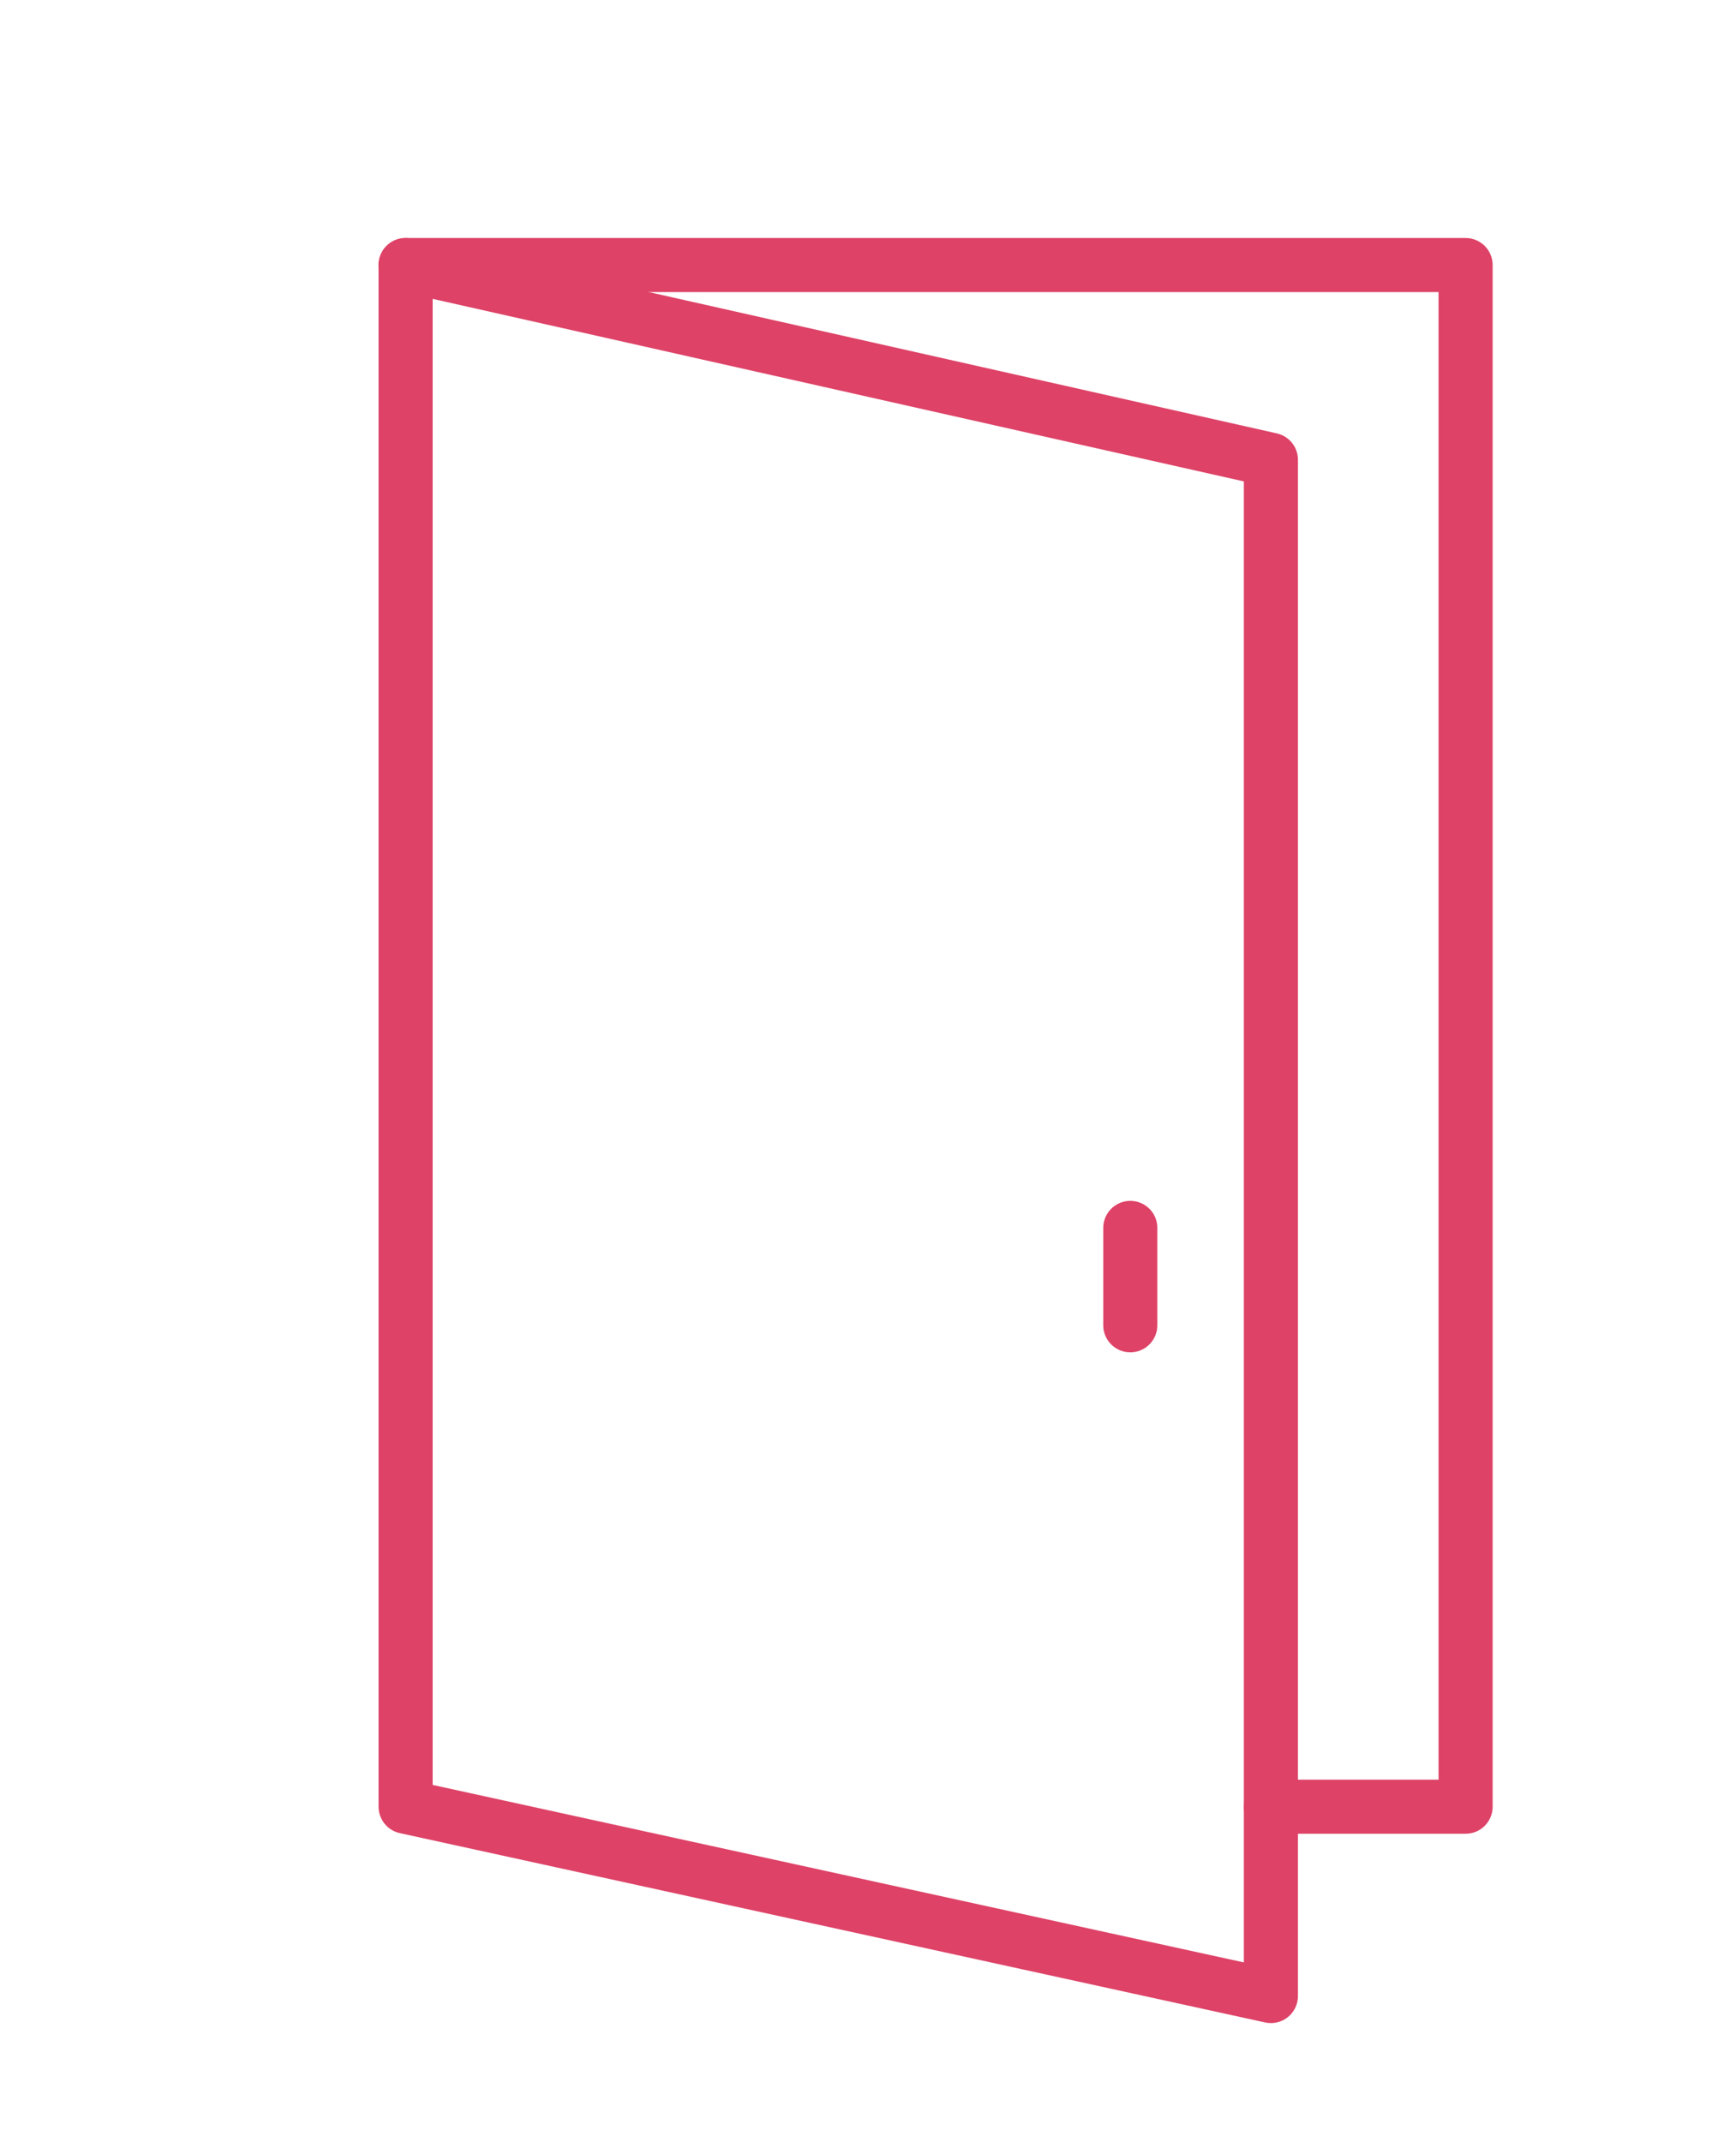 <?xml version="1.0" encoding="utf-8"?>
<!-- Generator: Adobe Illustrator 23.0.1, SVG Export Plug-In . SVG Version: 6.00 Build 0)  -->
<svg version="1.1" id="icon" xmlns="http://www.w3.org/2000/svg" xmlns:xlink="http://www.w3.org/1999/xlink" x="0px" y="0px"
	 viewBox="0 0 32.1 39.6" style="enable-background:new 0 0 32.1 39.6;" xml:space="preserve">
<style type="text/css">
	.st0{fill:none;stroke:#DE4267;stroke-linecap:round;stroke-linejoin:round;stroke-miterlimit:10;}
</style>
<g>
	<polyline class="st0" points="7.5,4.9 27.1,4.9 27.1,33.4 23.5,33.4 	"/>
	<polygon class="st0" points="23.5,36.9 7.5,33.4 7.5,4.9 23.5,8.5 	"/>
	<line class="st0" x1="20.9" y1="22.7" x2="20.9" y2="24.5"/>
</g>
</svg>
